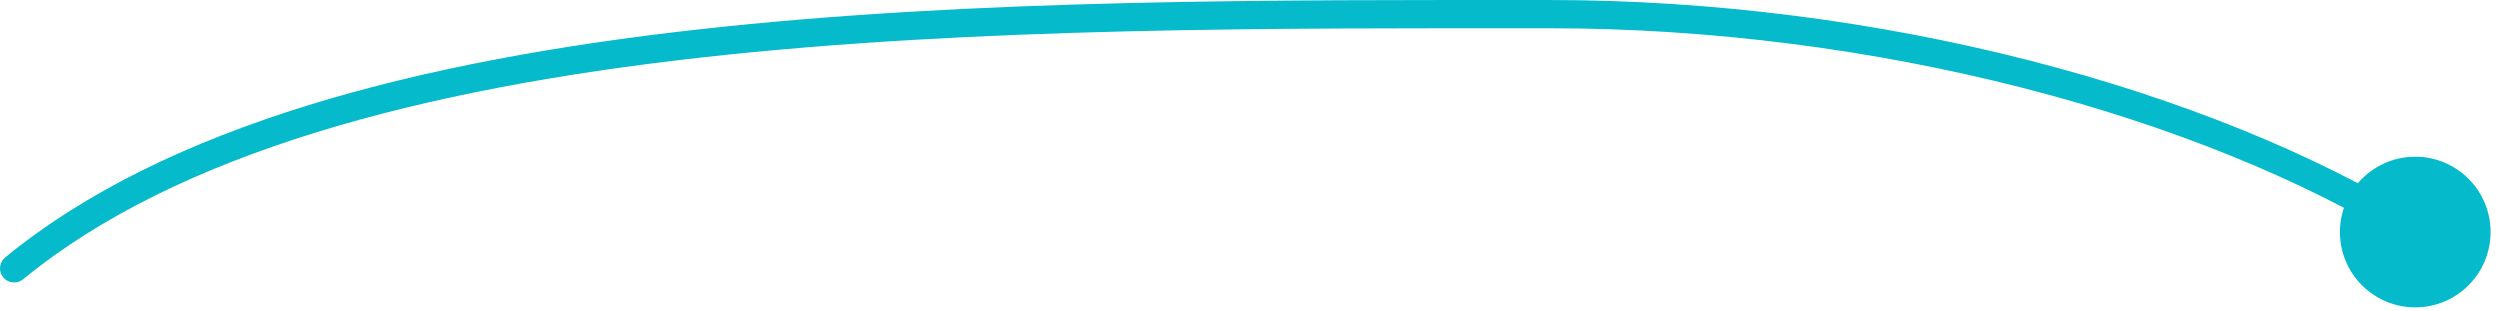 <?xml version="1.0" encoding="UTF-8"?> <svg xmlns="http://www.w3.org/2000/svg" width="177" height="22" viewBox="0 0 177 22" fill="none"><path d="M0.366 18.226C-0.061 18.576 -0.124 19.206 0.226 19.634C0.576 20.061 1.206 20.124 1.634 19.774L0.366 18.226ZM165.667 16.429C165.667 19.374 168.054 21.762 171 21.762C173.946 21.762 176.333 19.374 176.333 16.429C176.333 13.483 173.946 11.095 171 11.095C168.054 11.095 165.667 13.483 165.667 16.429ZM1.634 19.774C12.656 10.746 30.046 6.268 49.609 4.077C69.136 1.891 90.62 2.001 109.704 2.001V0.001C90.654 0.001 69.047 -0.112 49.386 2.09C29.761 4.287 11.865 8.809 0.366 18.226L1.634 19.774ZM109.704 2.001C132.748 2.001 155.675 8.146 170.475 17.28L171.525 15.578C156.351 6.214 133.044 0.001 109.704 0.001V2.001Z" fill="#04BACB"></path></svg> 